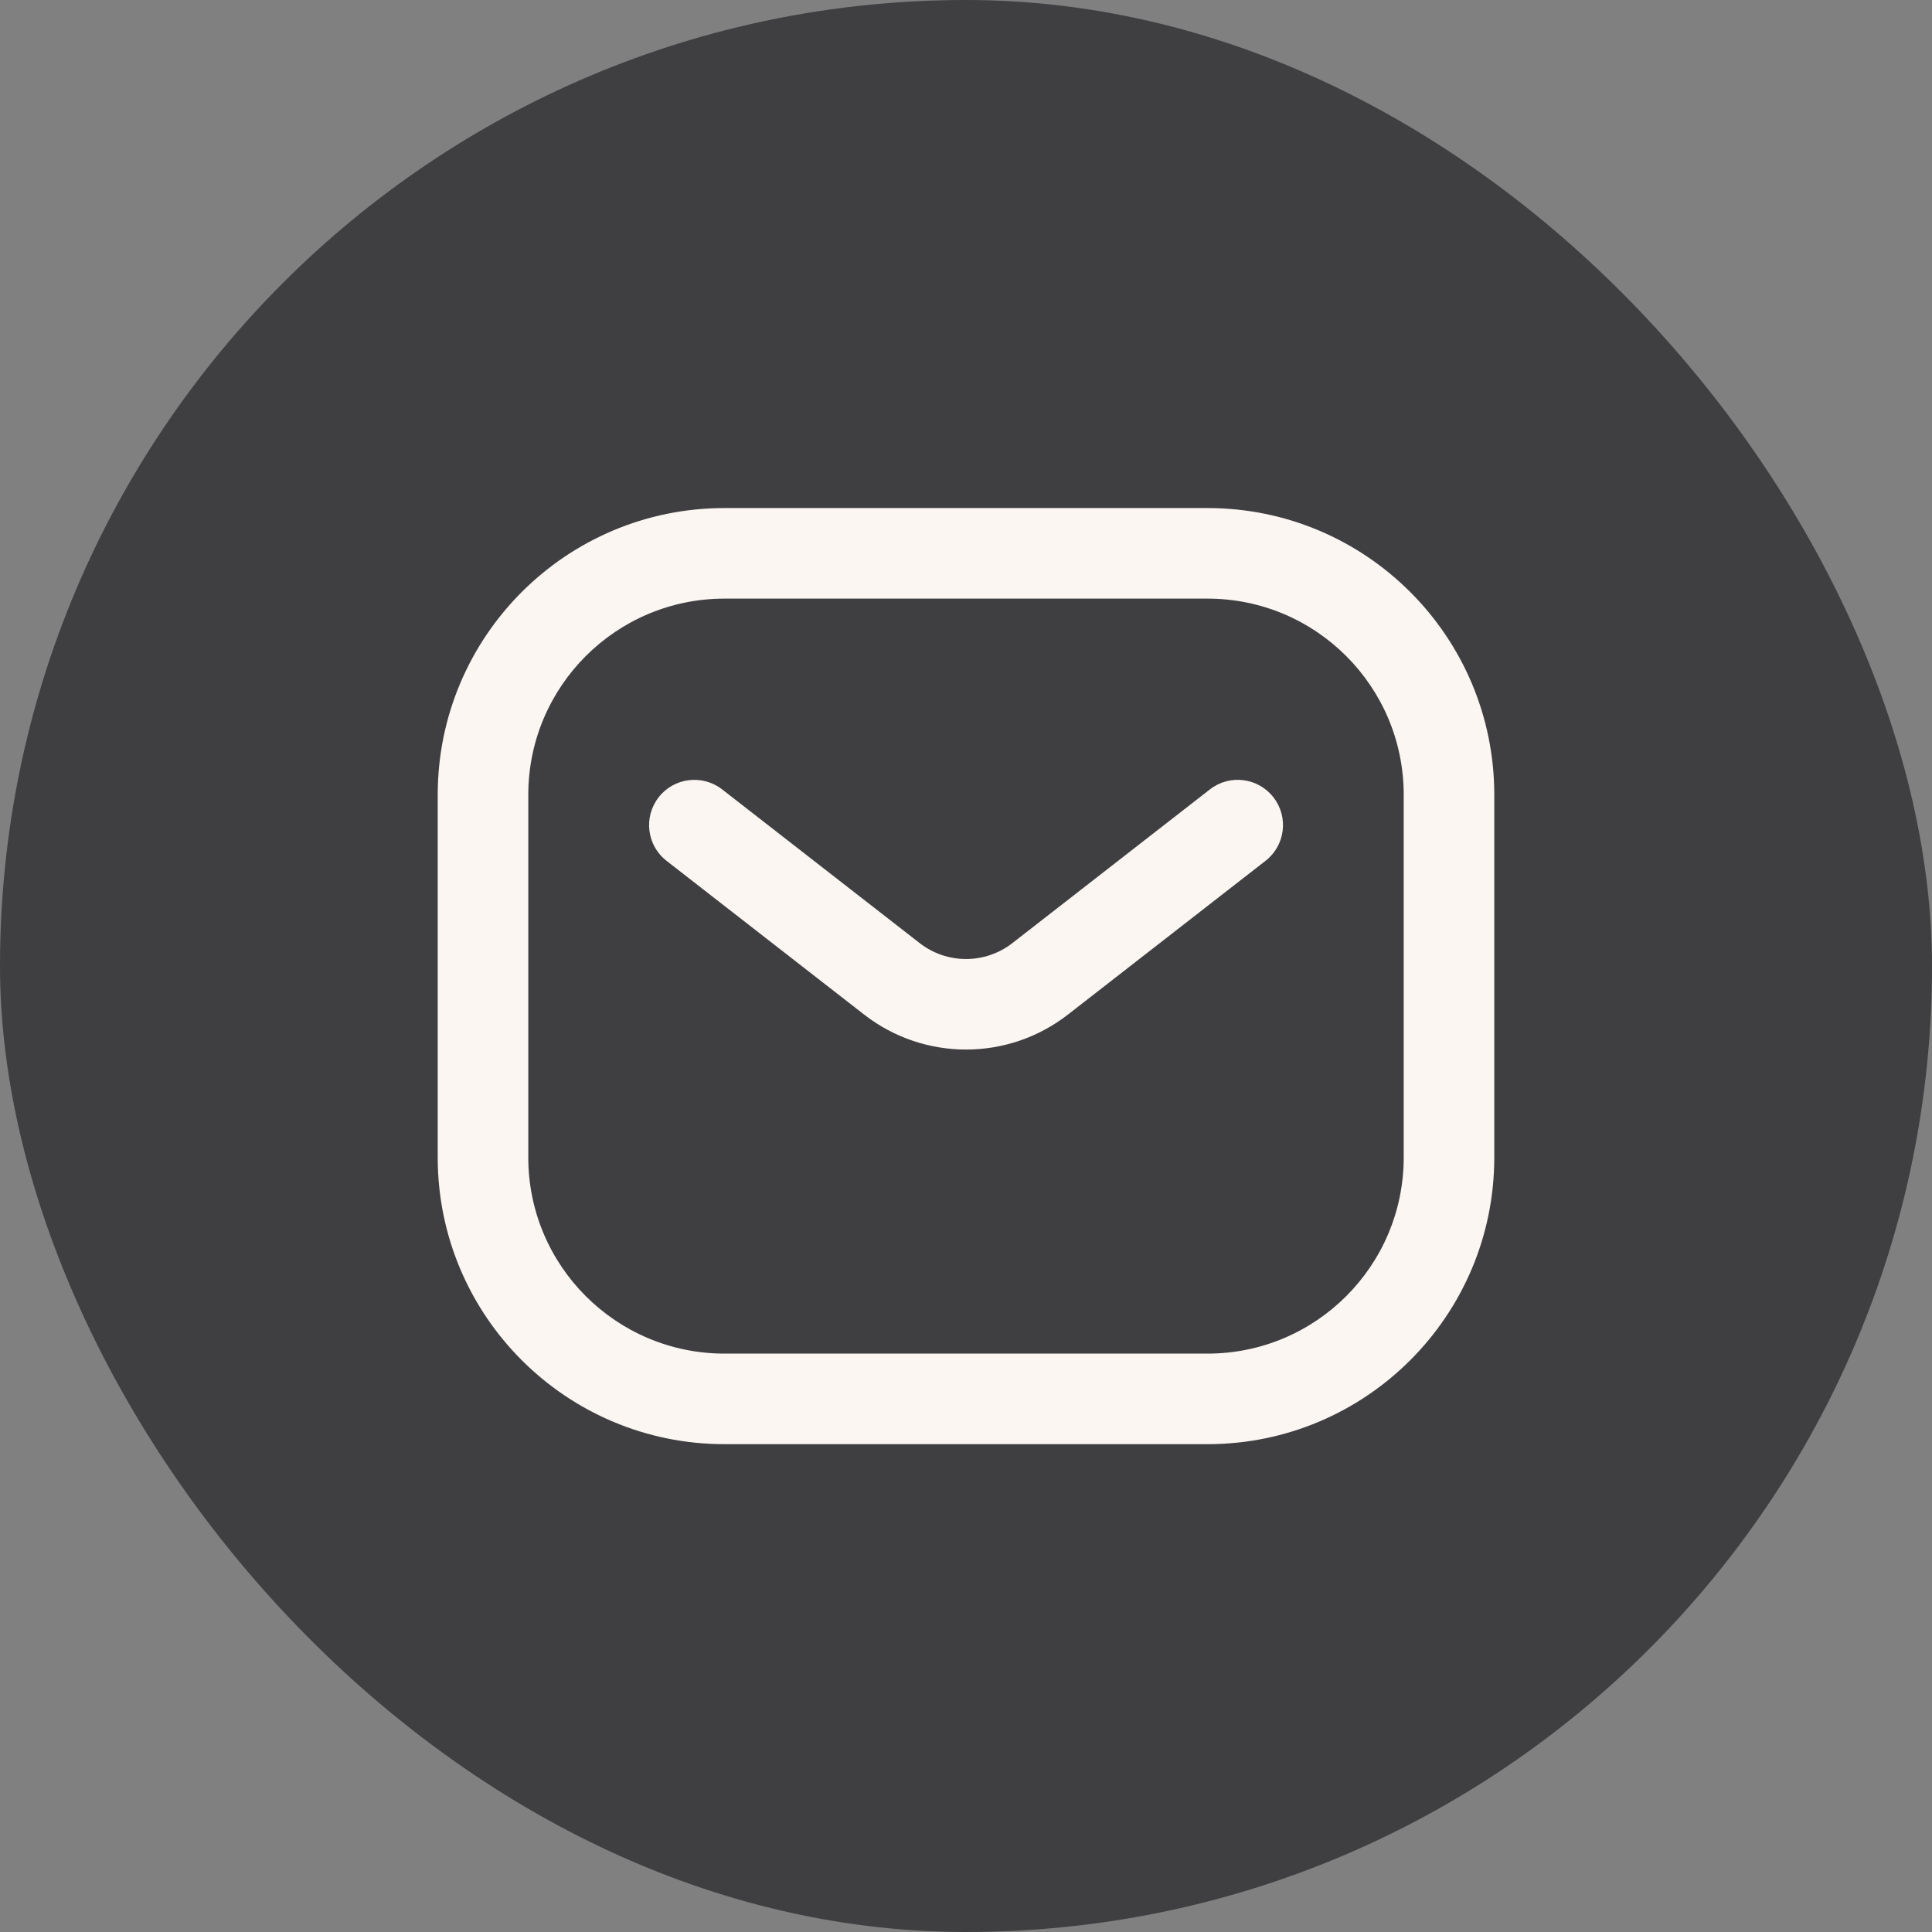 <svg fill="none" height="32" viewBox="0 0 32 32" width="32" xmlns="http://www.w3.org/2000/svg"><rect x="0" y="0" width="32" height="32" fill="#808080" stroke="none"/><rect fill="#3f3f42" height="32" rx="16" width="32"/><path clip-rule="evenodd" d="m12 8.415c-2.623 0-4.75 2.127-4.75 4.75v6.005c0 2.623 2.127 4.75 4.75 4.75h8c2.623 0 4.75-2.127 4.75-4.75v-6.005c0-2.623-2.127-4.75-4.75-4.75zm-3.25 4.75c0-1.795 1.455-3.25 3.25-3.25h8c1.795 0 3.25 1.455 3.25 3.25v6.005c0 1.795-1.455 3.25-3.25 3.25h-8c-1.795 0-3.25-1.455-3.25-3.25zm3.211-.09c-.327-.254-.798-.196-1.052.131-.254.327-.196.798.131 1.052l3.272 2.546c.993.773 2.384.773 3.377 0l3.272-2.546c.327-.254.386-.726.131-1.052-.254-.327-.726-.386-1.052-.131l-3.272 2.546c-.452.351-1.084.351-1.535 0z" fill="#fcf6f2" fill-rule="evenodd"/></svg>